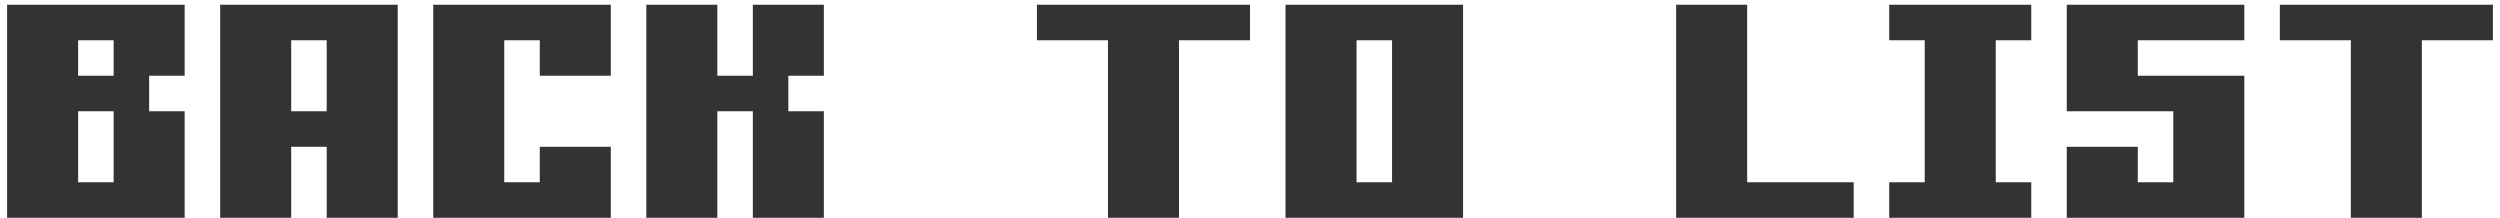 <svg width="264" height="23" viewBox="0 0 264 23" fill="none" xmlns="http://www.w3.org/2000/svg">
<path d="M15.75 23H12H8.25H4.5H0.75V19.25V15.5V11.75V8V4.25V0.5H4.5H8.25H12H15.75H19.5V4.25V8H15.75V11.75H19.5V15.5V19.25V23H15.75ZM12 19.25V15.5V11.75H8.25V15.5V19.25H12ZM12 8V4.25H8.25V8H12ZM38.25 23H34.5V19.25V15.5H30.75V19.25V23H27H23.25V19.25V15.5V11.75V8V4.25V0.5H27H30.75H34.5H38.25H42V4.25V8V11.75V15.5V19.25V23H38.25ZM34.5 11.75V8V4.25H30.75V8V11.75H34.5ZM60.75 23H57H53.25H49.5H45.75V19.25V15.5V11.75V8V4.25V0.5H49.5H53.25H57H60.75H64.5V4.25V8H60.75H57V4.25H53.25V8V11.75V15.5V19.25H57V15.5H60.75H64.5V19.25V23H60.75ZM83.25 23H79.5V19.25V15.5V11.75H75.75V15.5V19.25V23H72H68.25V19.25V15.5V11.75V8V4.25V0.5H72H75.75V4.25V8H79.5V4.25V0.5H83.25H87V4.25V8H83.25V11.75H87V15.5V19.25V23H83.25ZM120.75 23H117V19.25V15.5V11.75V8V4.25H113.25H109.5V0.5H113.25H117H120.75H124.5H128.25H132V4.25H128.25H124.5V8V11.75V15.5V19.25V23H120.75ZM150.75 23H147H143.25H139.5H135.75V19.25V15.5V11.75V8V4.25V0.5H139.5H143.25H147H150.75H154.5V4.25V8V11.75V15.5V19.25V23H150.75ZM147 19.25V15.5V11.75V8V4.25H143.25V8V11.75V15.5V19.25H147ZM192 19.25H195.75V23H192H188.25H184.5H180.75H177V19.25V15.5V11.75V8V4.25V0.5H180.75H184.5V4.25V8V11.75V15.5V19.25H188.25H192ZM210.75 23H207H203.25H199.5V19.25H203.25V15.5V11.75V8V4.25H199.5V0.5H203.25H207H210.75H214.5V4.25H210.75V8V11.75V15.5V19.25H214.5V23H210.75ZM233.25 23H229.5H225.75H222H218.25V19.25V15.5H222H225.75V19.25H229.5V15.5V11.75H225.75H222H218.25V8V4.25V0.5H222H225.75H229.5H233.25H237V4.25H233.25H229.5H225.75V8H229.5H233.25H237V11.75V15.5V19.25V23H233.25ZM252 23H248.25V19.25V15.5V11.75V8V4.25H244.5H240.75V0.5H244.5H248.25H252H255.75H259.5H263.25V4.25H259.5H255.75V8V11.75V15.5V19.25V23H252Z" fill="#333333"/>
</svg>
